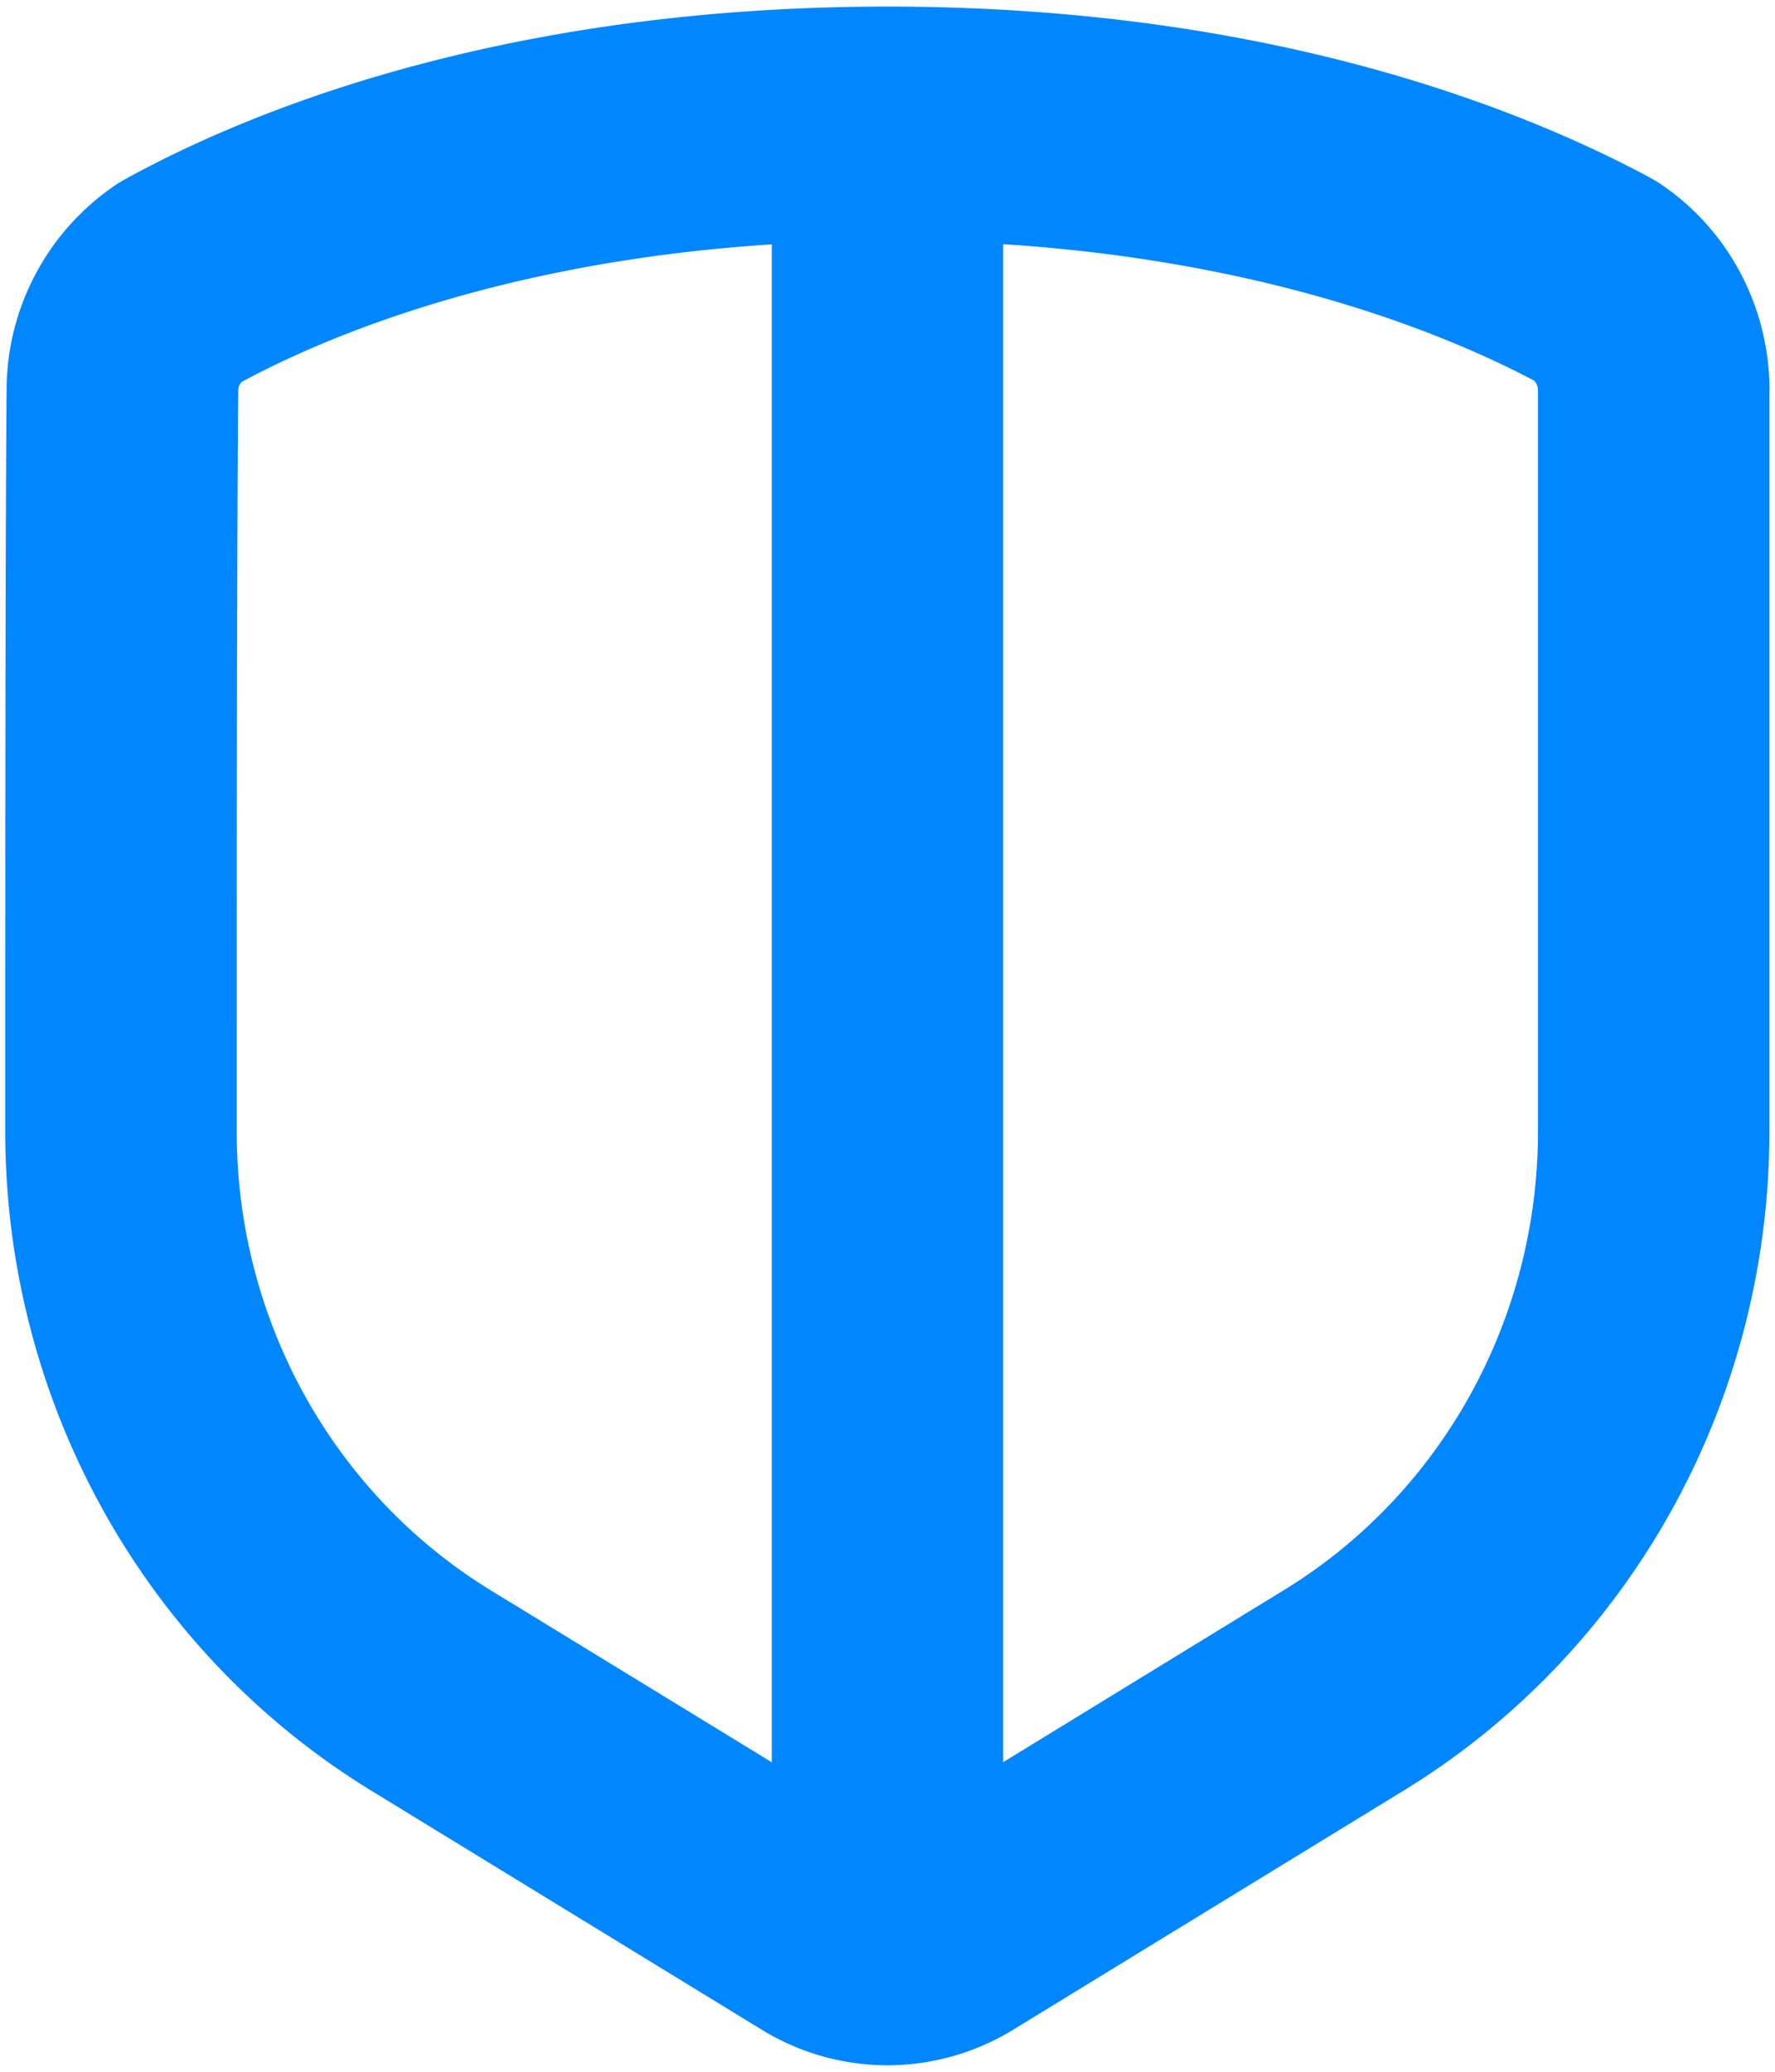 <svg width="24" height="28" viewBox="0 0 24 28" fill="none" xmlns="http://www.w3.org/2000/svg">
    <g clip-path="url(#6jk2fc8k5a)">
        <path fill-rule="evenodd" clip-rule="evenodd" d="M23.225 5.275c0-.892-.442-1.727-1.175-2.214l-.068-.041c-1.454-.78-4.775-2.23-9.98-2.23-5.207 0-8.539 1.454-9.982 2.252-.019.011-.038.025-.06.036A2.652 2.652 0 0 0 .79 5.27C.772 7.39.772 12.488.772 15.294c0 3.401 1.751 6.556 4.612 8.308l5.282 3.232c.82.503 1.846.503 2.667 0l5.28-3.232c2.863-1.752 4.61-4.907 4.61-8.308V5.275h.003zM12.863 2.564c4.24.144 6.995 1.312 8.265 1.991.235.17.368.437.368.72v10.019c0 2.784-1.431 5.365-3.774 6.797l-4.86 2.977V2.564zm-1.726 0v22.504l-4.863-2.974C3.932 20.662 2.5 18.081 2.5 15.297c0-2.785 0-7.894.02-10.01v-.009a.87.87 0 0 1 .354-.7c1.265-.693 4.02-1.867 8.265-2.012l-.002-.002z" fill="#0086FE" stroke="#0086FE" stroke-width="1.402" stroke-miterlimit="10"/>
    </g>
    <defs>
        <clipPath id="6jk2fc8k5a">
            <path fill="#fff" d="M0 0h24v28H0z"/>
        </clipPath>
    </defs>
</svg>
